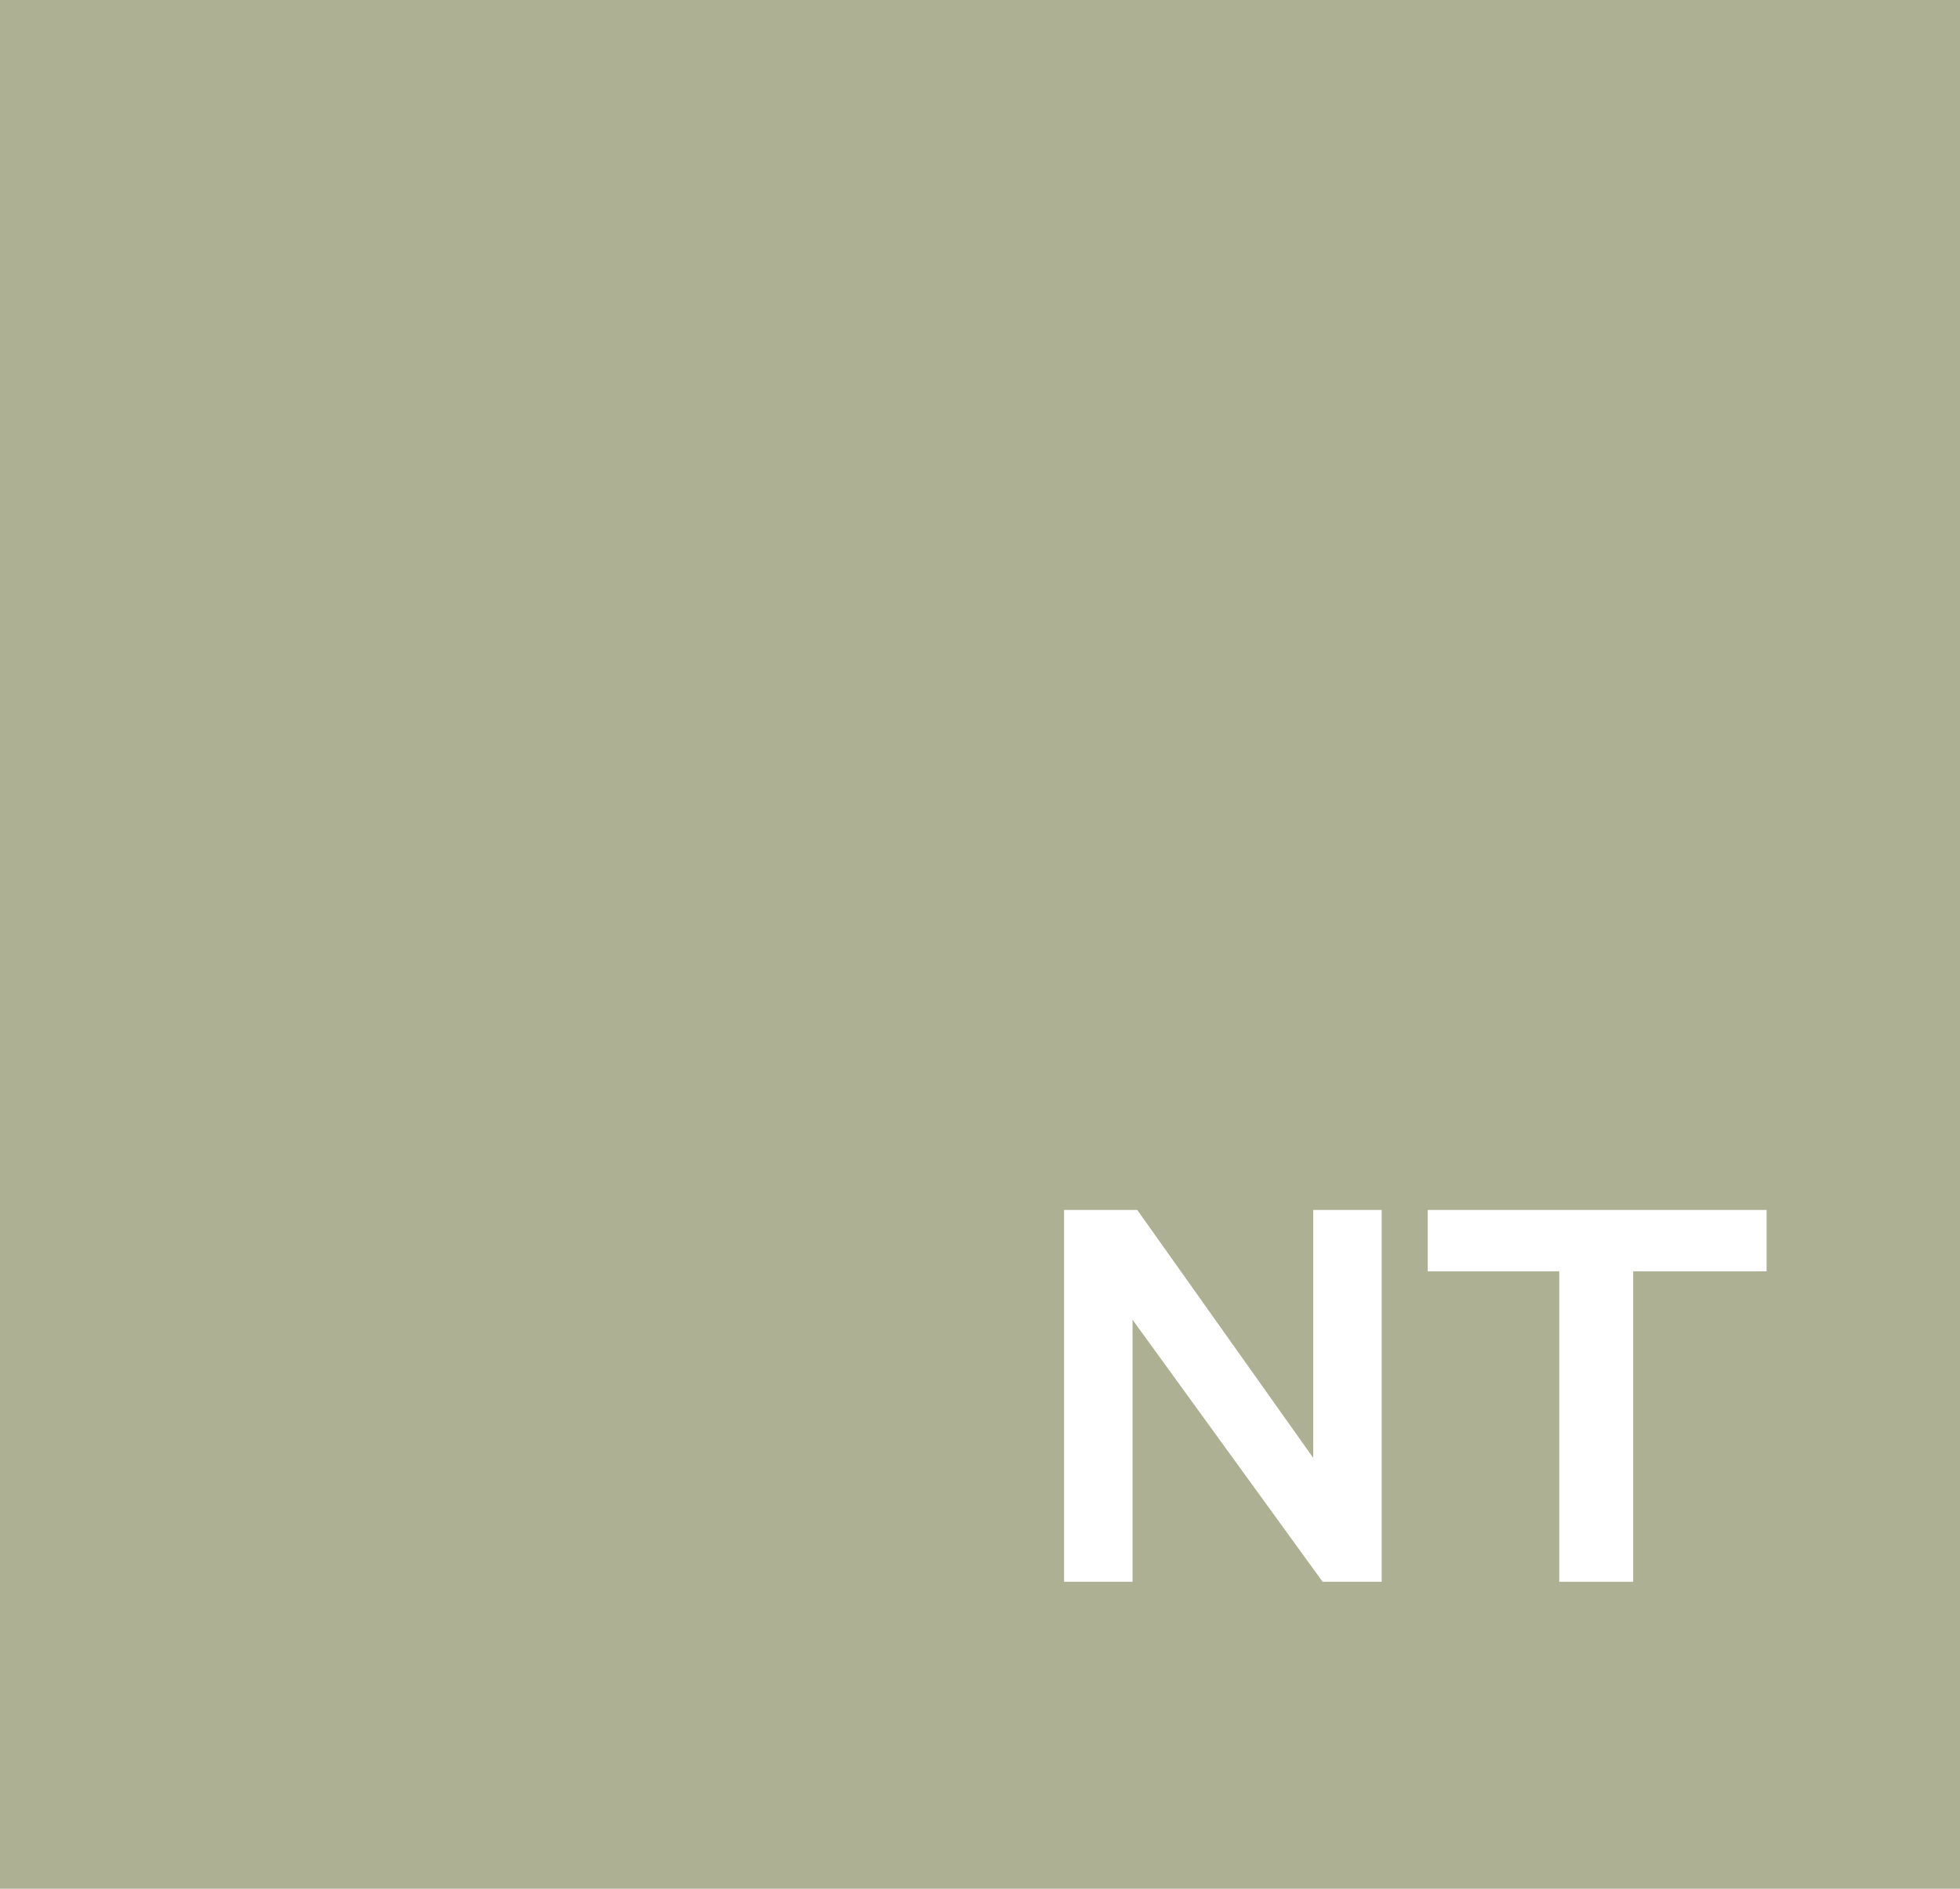 <?xml version="1.0" encoding="UTF-8"?>
<svg id="Layer_1" data-name="Layer 1" xmlns="http://www.w3.org/2000/svg" width="83" height="80" viewBox="0 0 83 80">
  <defs>
    <style>
      .cls-1 {
        fill: #adb092;
      }

      .cls-2 {
        isolation: isolate;
      }

      .cls-3 {
        fill: #fff;
      }
    </style>
  </defs>
  <path class="cls-1" d="M0,0h83v80H0V0Z"/>
  <g class="cls-2">
    <path class="cls-3" d="M55.61,61.75v-10.5h2.9v15.75h-2.5l-8.05-11.1v11.1h-2.9v-15.75h3.1l7.45,10.5Z"/>
    <path class="cls-3" d="M66.03,67v-13.15h-5.57v-2.6h14.35v2.6h-5.65v13.15h-3.12Z"/>
  </g>
</svg>